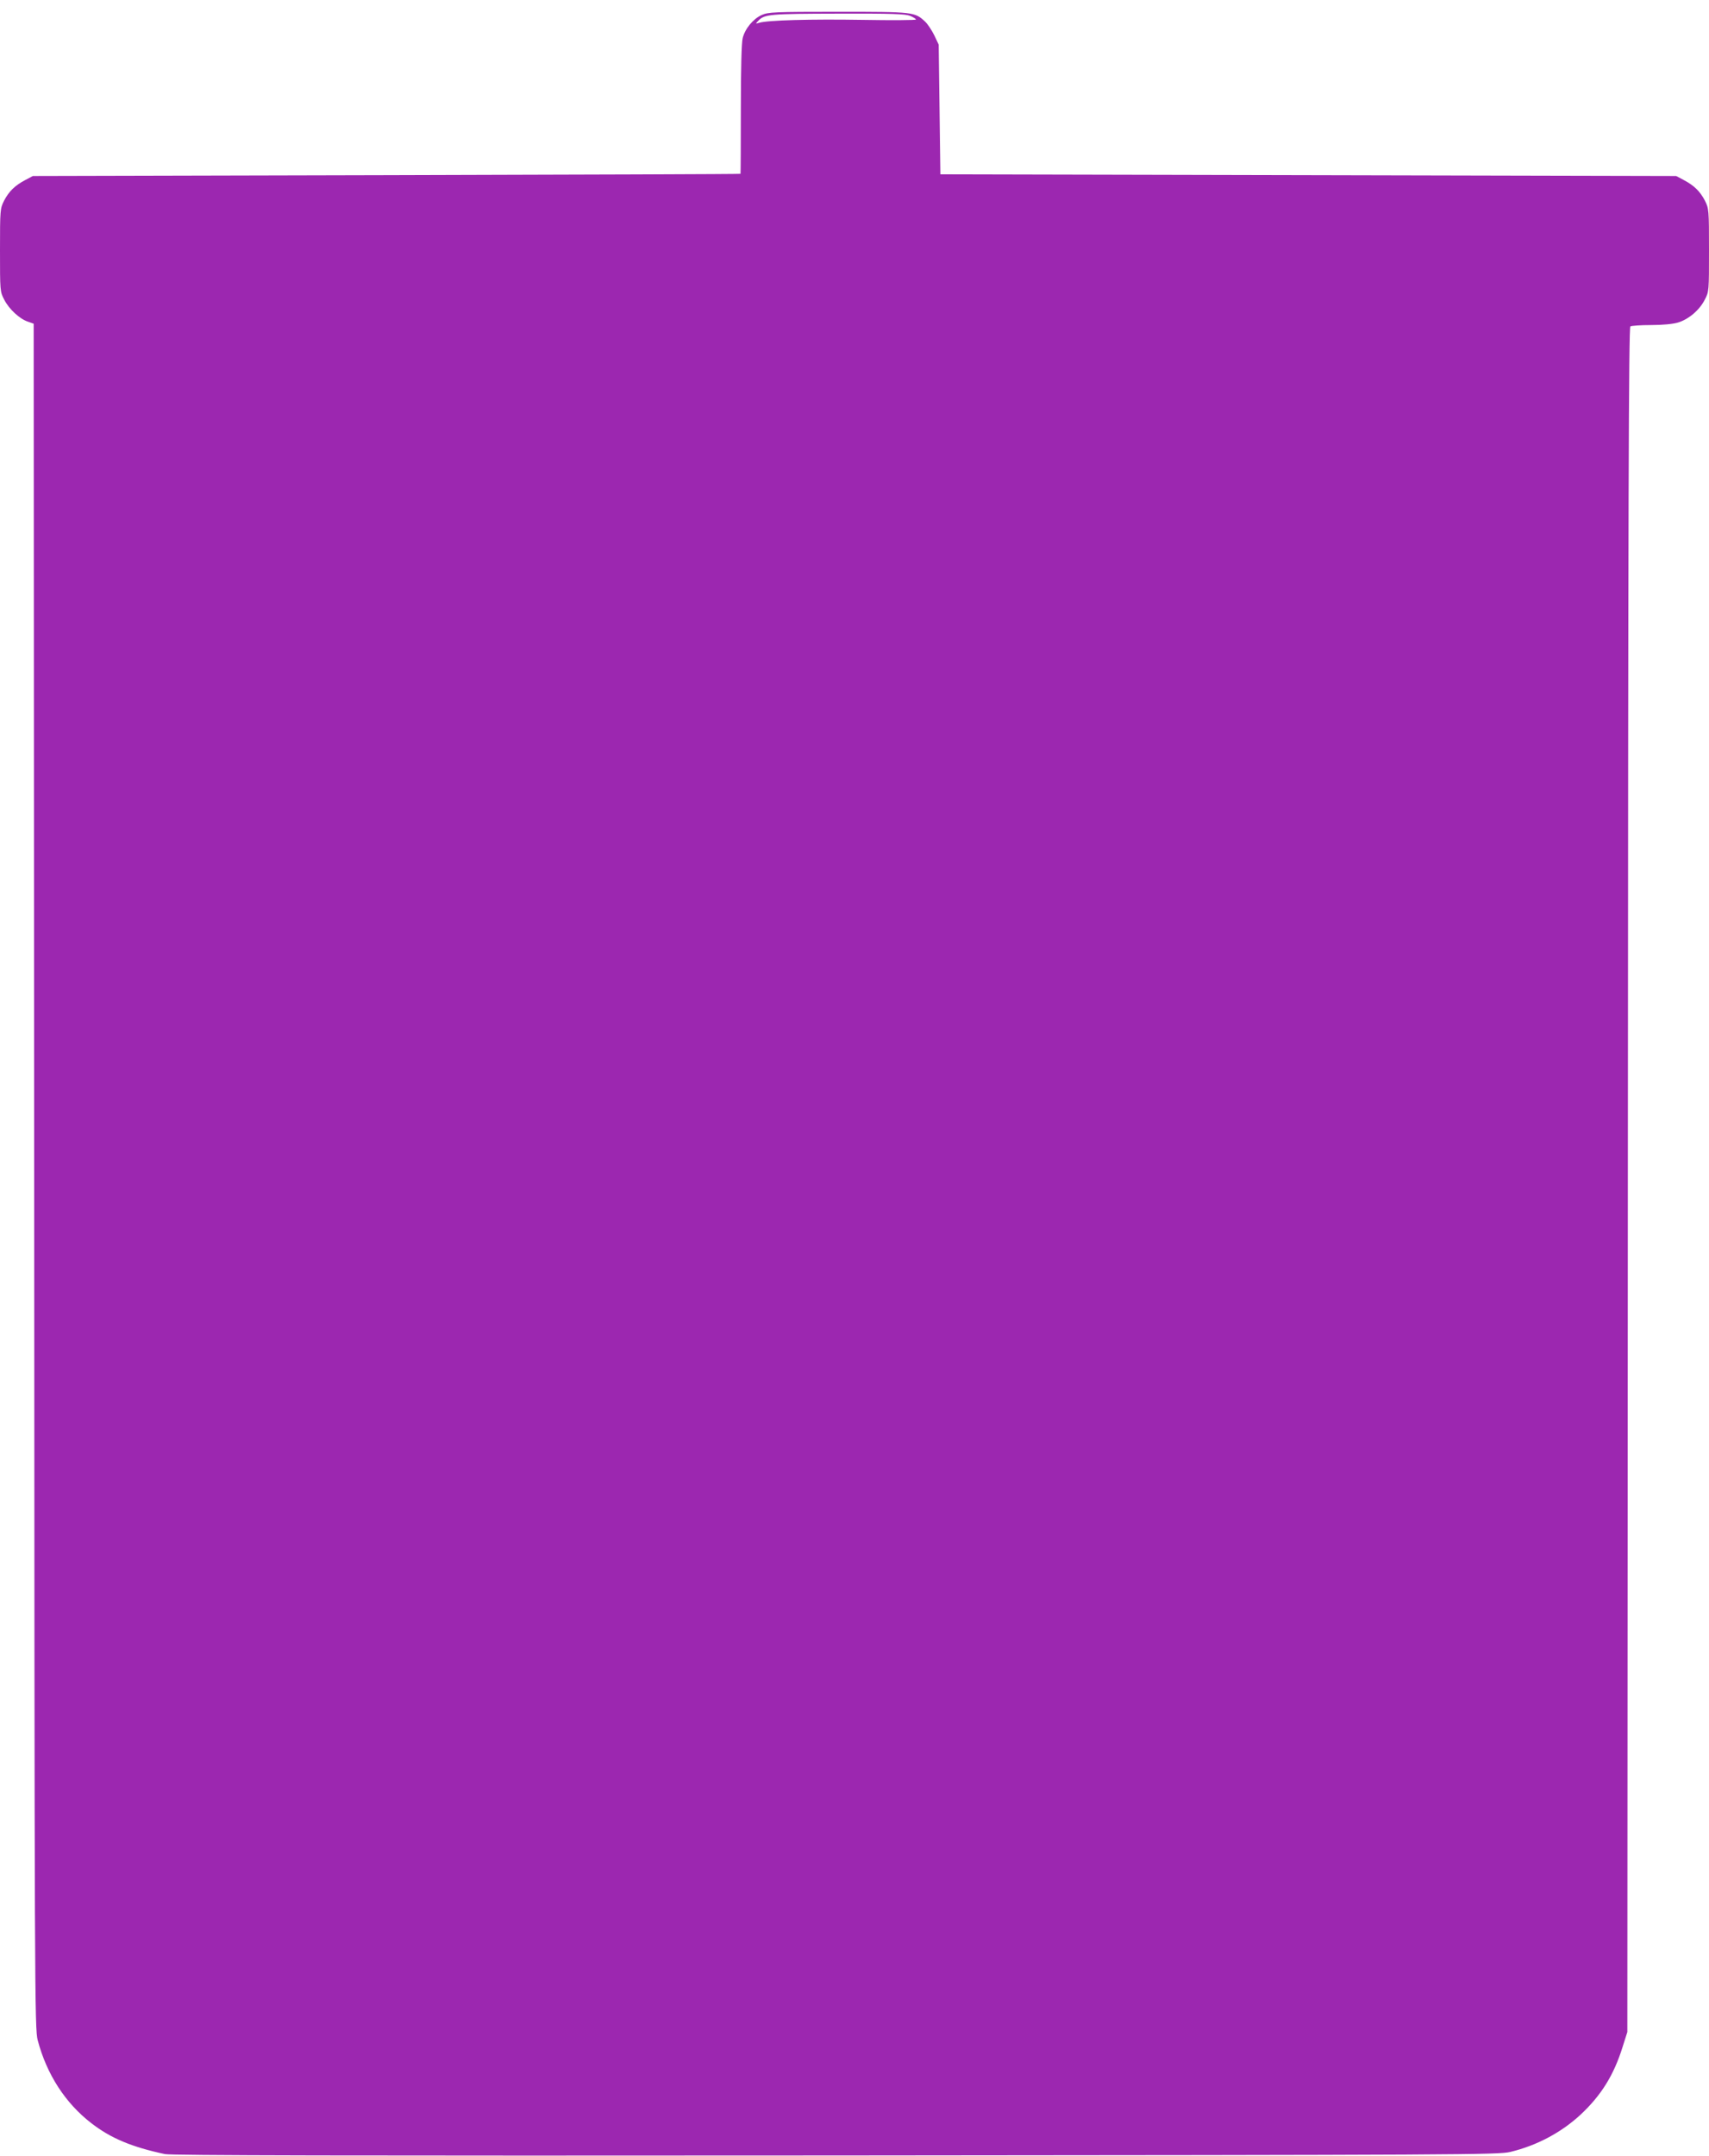 <?xml version="1.0" standalone="no"?>
<!DOCTYPE svg PUBLIC "-//W3C//DTD SVG 20010904//EN"
 "http://www.w3.org/TR/2001/REC-SVG-20010904/DTD/svg10.dtd">
<svg version="1.0" xmlns="http://www.w3.org/2000/svg"
 width="1015pt" height="1280pt" viewBox="0 0 1015 1280"
 preserveAspectRatio="xMidYMid meet">
<g transform="translate(0,1280) scale(0.1,-0.1)"
fill="#9c27b0" stroke="none">
<path d="M4524 12711 c-51 -23 -99 -81 -113 -137 -7 -27 -11 -182 -11 -423 0
-210 -1 -382 -2 -383 -2 -2 -948 -5 -2103 -8 l-2100 -5 -45 -24 c-61 -32 -97
-67 -126 -123 -23 -46 -24 -53 -24 -293 0 -241 0 -247 25 -294 28 -56 92 -115
141 -131 l34 -12 3 -5061 c2 -4880 3 -5064 21 -5131 54 -204 165 -374 318
-492 116 -90 241 -142 438 -184 41 -8 1050 -10 3985 -8 3743 3 3934 4 4005 21
158 38 302 115 417 221 122 114 198 235 250 403 l28 88 3 5059 c2 4022 5 5062
15 5068 6 4 62 8 123 8 68 0 130 6 160 15 63 19 128 74 159 136 25 47 25 53
25 294 0 240 -1 247 -24 293 -29 56 -65 91 -126 123 l-45 24 -2185 5 -2185 5
-5 385 -5 385 -26 55 c-15 30 -39 67 -55 82 -62 57 -66 58 -516 58 -380 0
-416 -2 -454 -19z m881 -5 c19 -8 35 -18 35 -22 0 -4 -143 -5 -317 -2 -310 5
-563 -2 -613 -17 -24 -7 -24 -7 -7 11 37 40 68 42 475 43 322 1 399 -2 427
-13z"/>
</g>
</svg>

